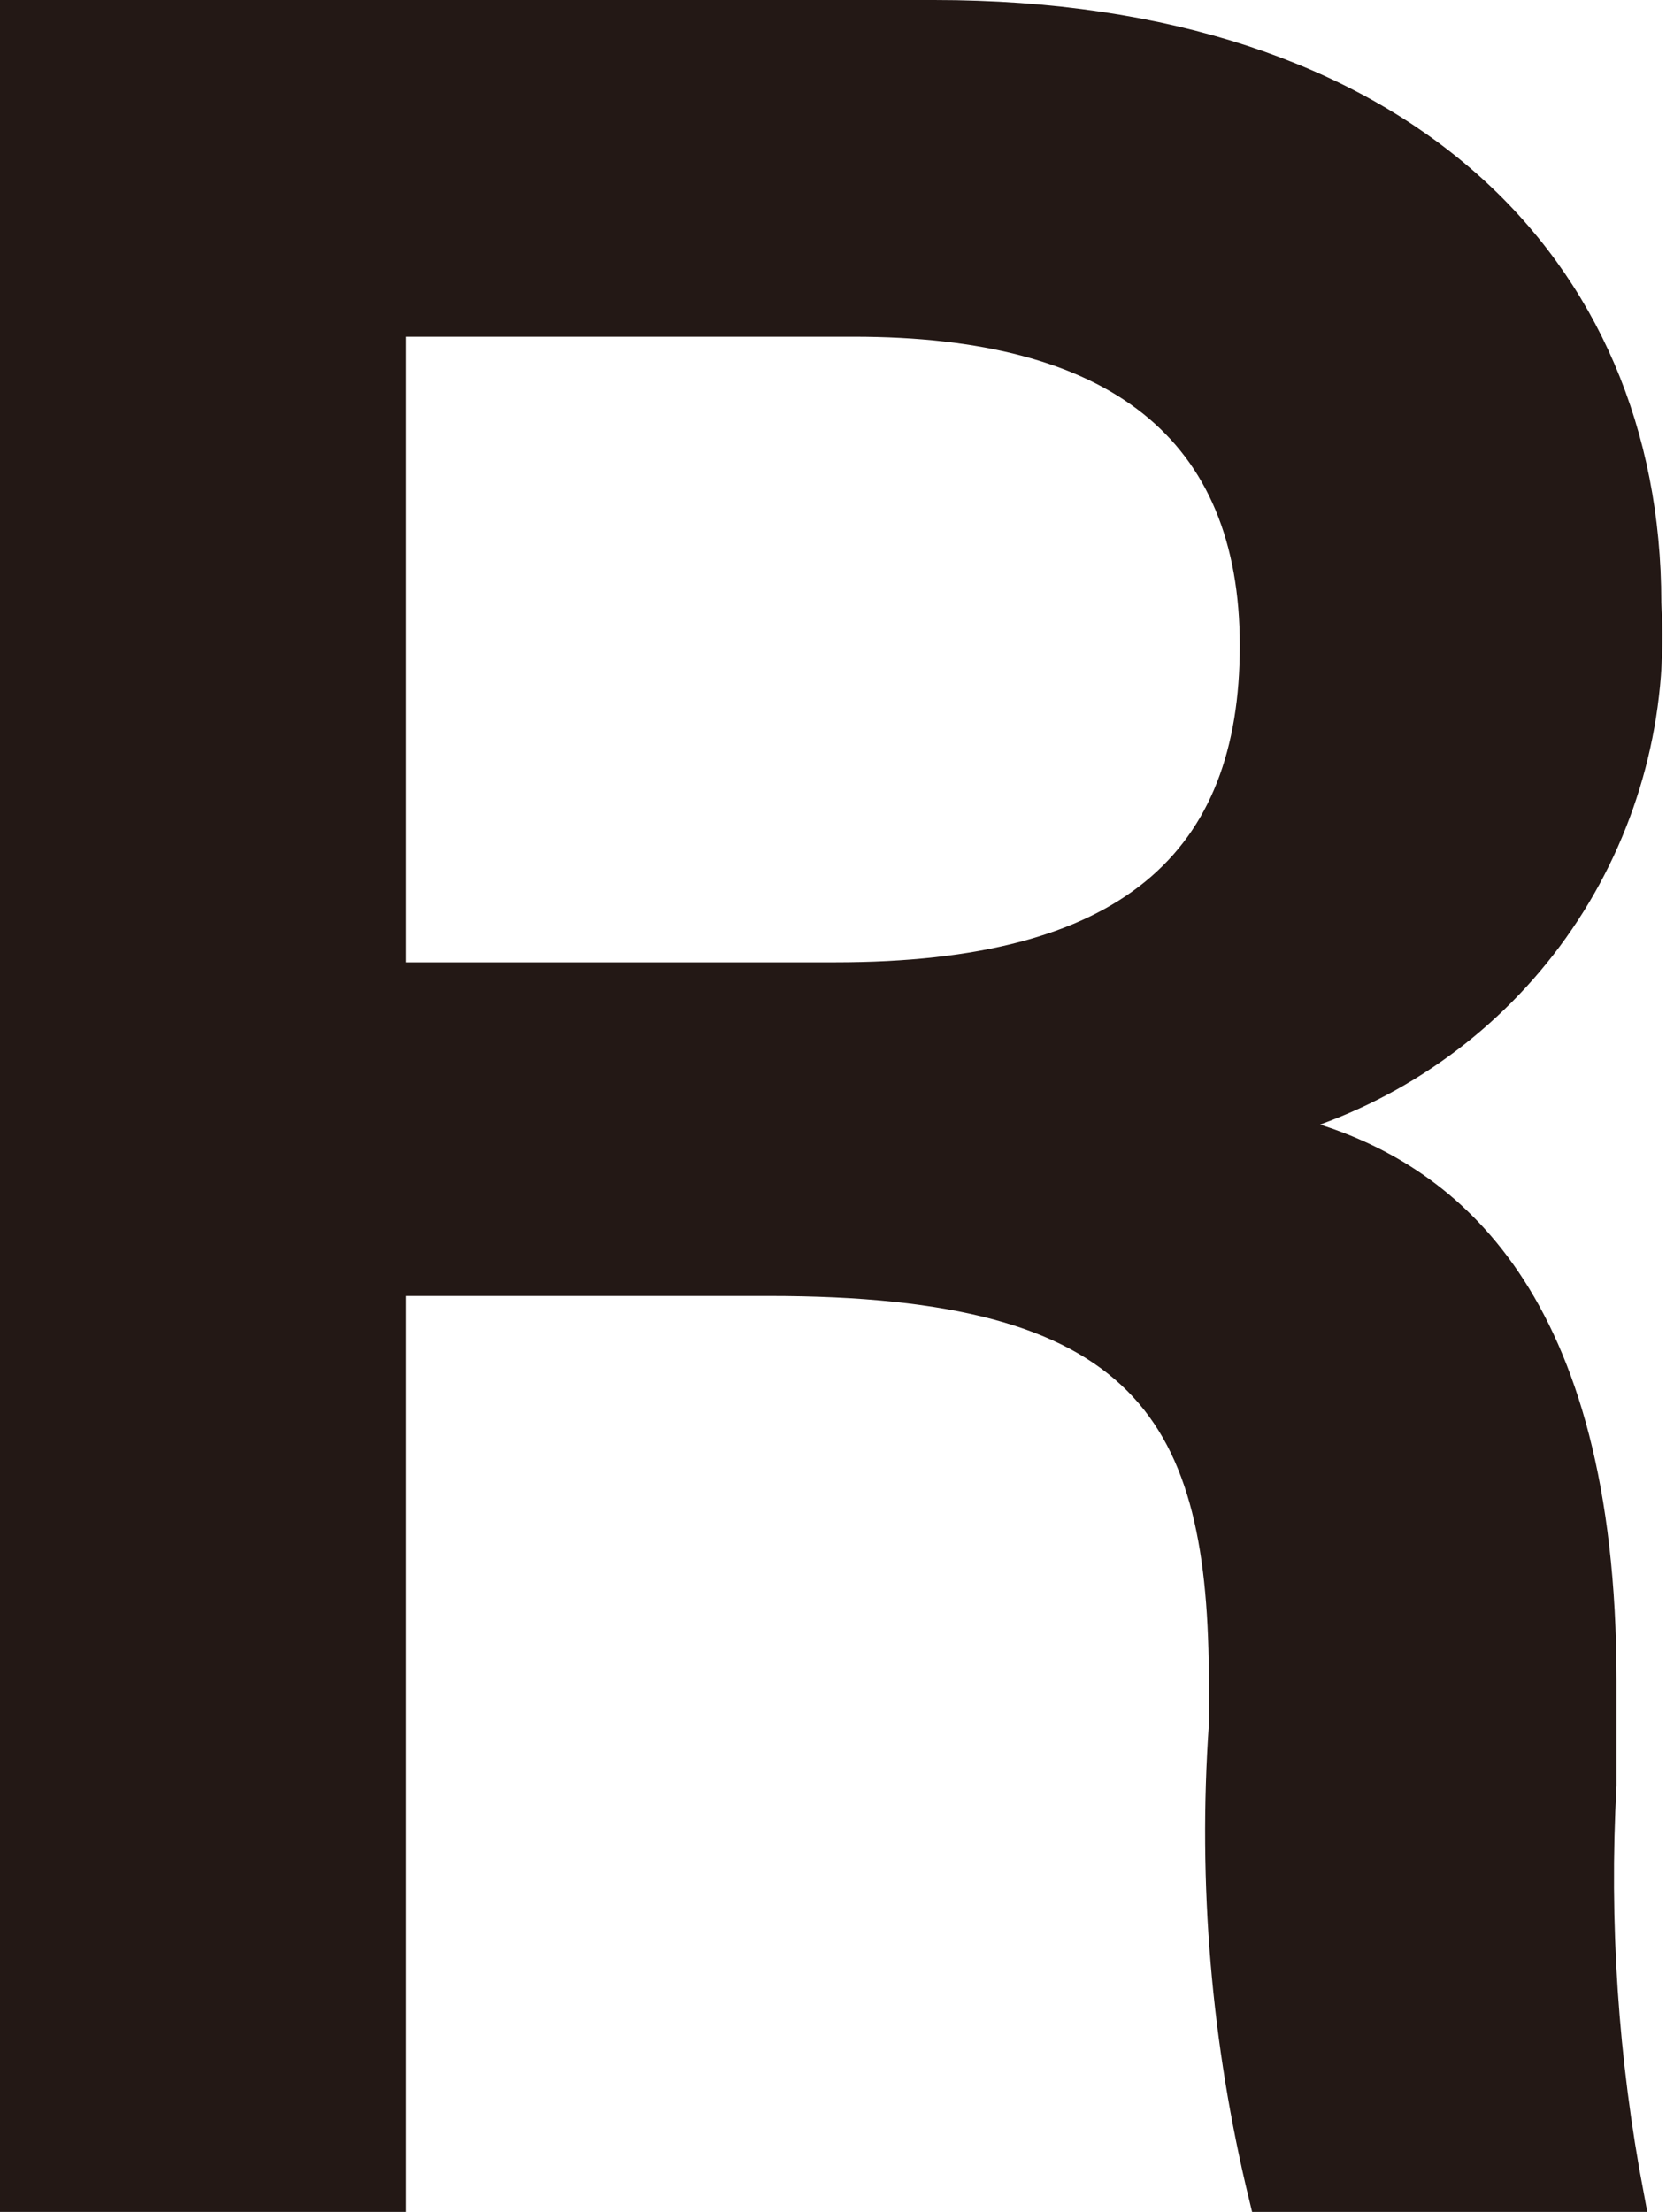 <svg width="53" height="70" viewBox="0 0 53 70" fill="none" xmlns="http://www.w3.org/2000/svg">
<path d="M12.856 40.513H12.356V41.013V69.5H0.5V0.5H29.574C36.989 0.5 42.617 2.528 46.383 5.838C50.145 9.144 52.098 13.768 52.098 19.064V19.081L52.099 19.097C52.325 22.542 51.426 25.967 49.537 28.856C47.648 31.745 44.871 33.942 41.625 35.117L40.248 35.614L41.642 36.063C43.688 36.721 45.93 37.972 47.668 40.541C49.411 43.117 50.68 47.067 50.68 53.184V56.495C50.442 60.85 50.735 65.217 51.55 69.5H40.035C38.849 64.625 38.423 59.595 38.774 54.588L38.775 54.571V54.553V53.331C38.775 49.116 38.221 45.848 36.045 43.666C33.872 41.487 30.209 40.513 24.344 40.513H12.856ZM12.356 30.454V30.954H12.856H26.446C31.039 30.954 34.379 30.08 36.575 28.287C38.793 26.476 39.753 23.804 39.753 20.433C39.753 17.047 38.686 14.441 36.497 12.697C34.33 10.971 31.142 10.156 27.032 10.156H12.856H12.356V10.656V30.454Z" fill="#231815" stroke="#231815"/>
</svg>
